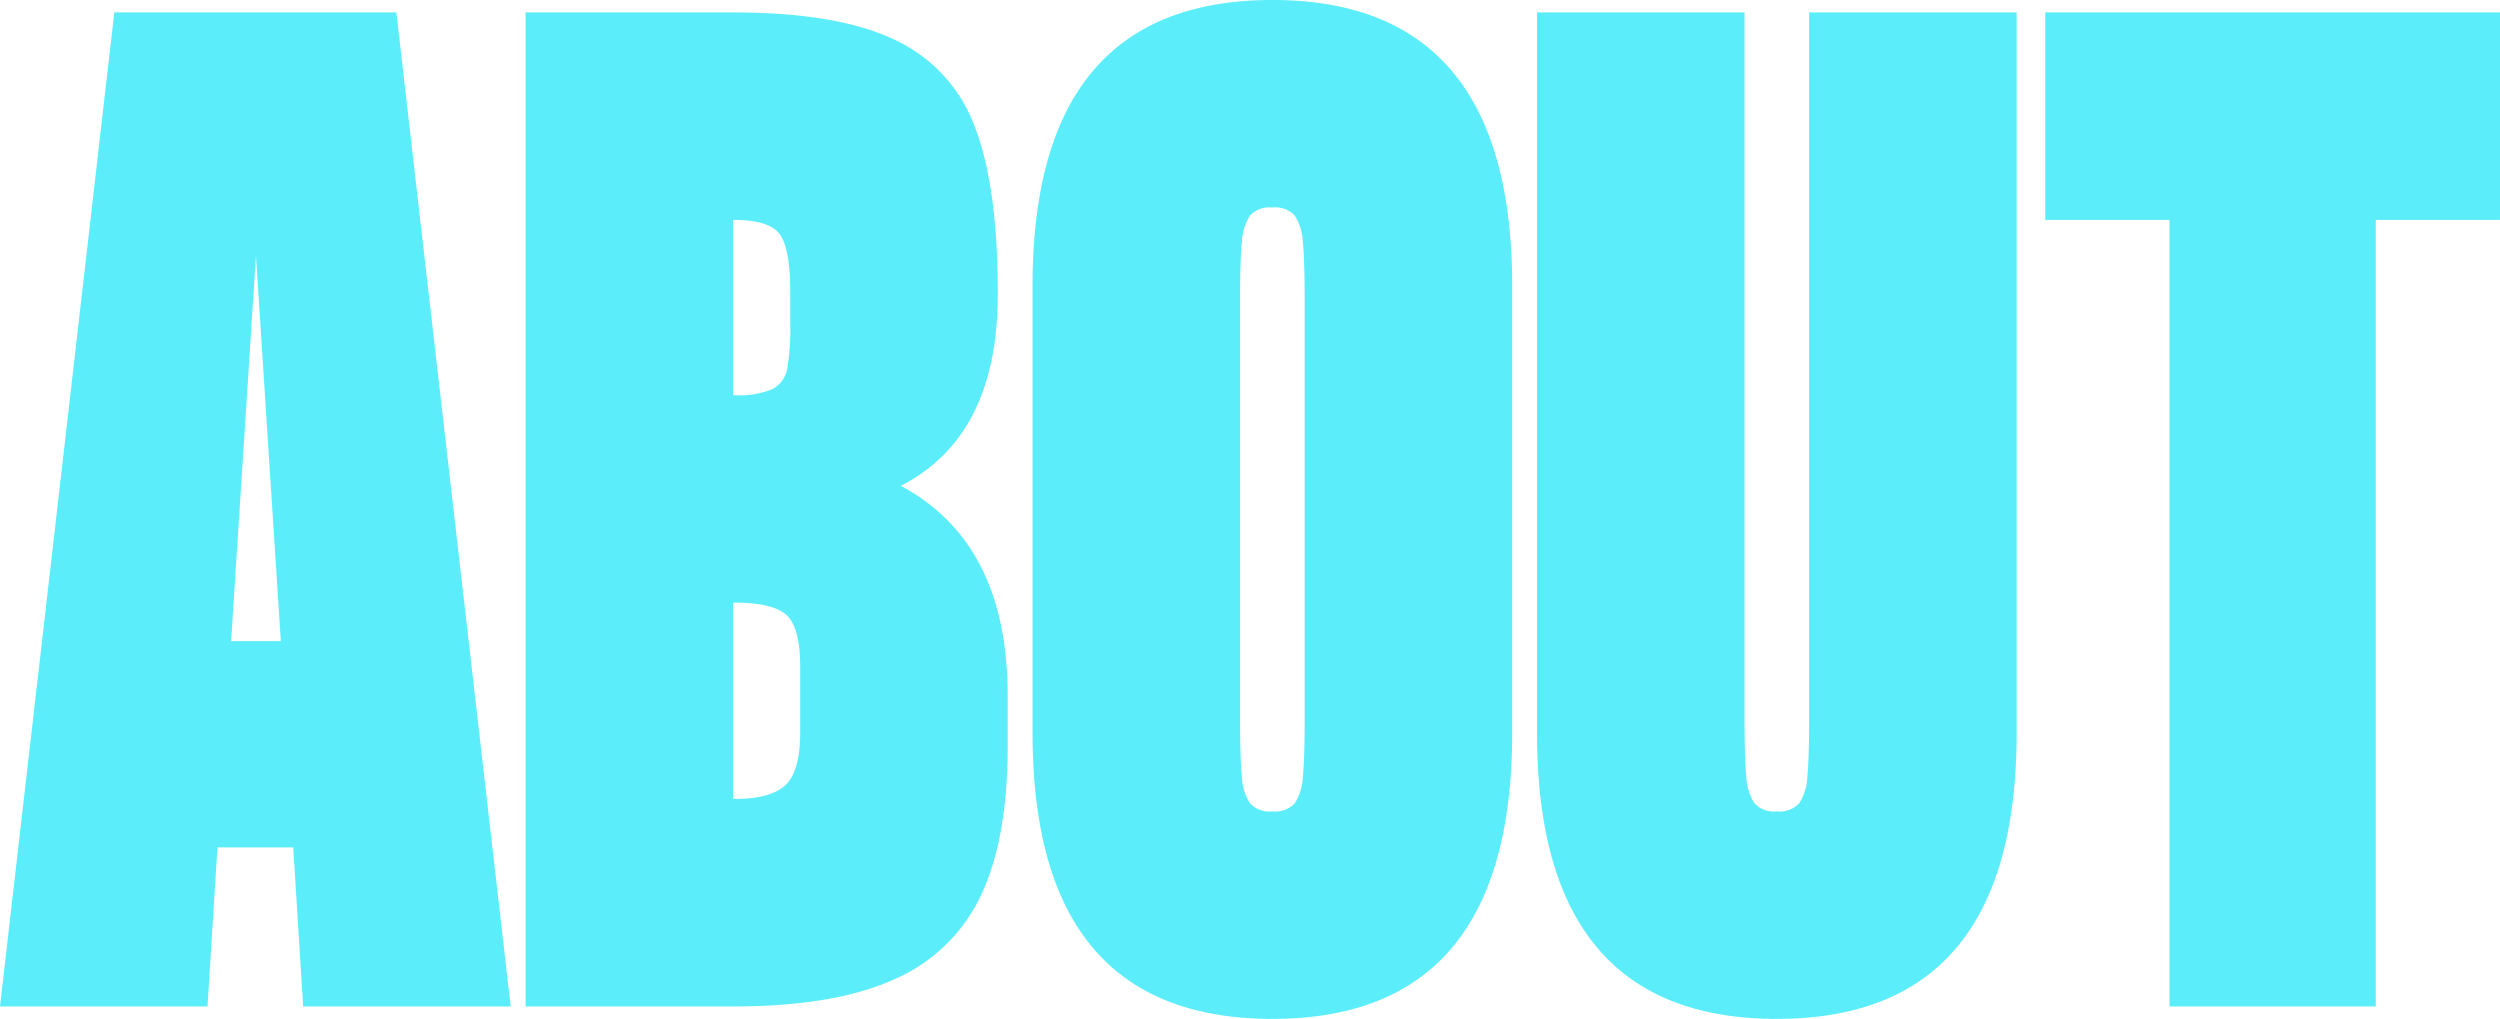 <svg xmlns="http://www.w3.org/2000/svg" width="301.8" height="123" viewBox="0 0 301.8 123">
  <path id="Path_1709" data-name="Path 1709" d="M62.4,0H37.35l-1.2-19.2H27L25.8,0H.75l13.8-120H48.6ZM31.65-90.6l-3,46.5h6ZM109.5-62.85q12.9,6.9,12.9,25.35v6.15q0,11.1-3.225,17.925A20.59,20.59,0,0,1,108.75-3.3Q101.55,0,89.25,0H64.2V-120H89.25q12.6,0,19.5,3.3a18.666,18.666,0,0,1,9.675,10.5Q121.2-99,121.2-86.25v.3Q121.2-68.85,109.5-62.85ZM96.15-86.25q0-5.25-1.275-6.975T89.4-94.95h-.15V-73.8h.15a10.308,10.308,0,0,0,4.65-.75,3.479,3.479,0,0,0,1.725-2.4,28.323,28.323,0,0,0,.375-5.55Zm-6.9,37.5v23.7h.15q4.35,0,6.15-1.65t1.8-6.45v-7.8q0-4.8-1.65-6.3t-6.3-1.5Zm65.1-72.75q28.95,0,28.95,34.5v54q0,34.5-28.95,34.5T125.4-33V-87Q125.4-121.5,154.35-121.5Zm3.9,36.45q0-5.1-.225-7.275a6.317,6.317,0,0,0-.975-3.15,3.222,3.222,0,0,0-2.7-.975,3.222,3.222,0,0,0-2.7.975,6.317,6.317,0,0,0-.975,3.15q-.225,2.175-.225,7.275v50.1q0,5.1.225,7.275a6.317,6.317,0,0,0,.975,3.15,3.222,3.222,0,0,0,2.7.975,3.222,3.222,0,0,0,2.7-.975,6.317,6.317,0,0,0,.975-3.15q.225-2.175.225-7.275ZM219.15-120H244.2v87q0,34.5-28.95,34.5T186.3-33v-87h25.05v85.05q0,5.1.225,7.275a6.317,6.317,0,0,0,.975,3.15,3.222,3.222,0,0,0,2.7.975,3.222,3.222,0,0,0,2.7-.975,6.317,6.317,0,0,0,.975-3.15q.225-2.175.225-7.275Zm28.5,0h54.9v25.05h-15V0h-24.9V-94.95h-15Z" transform="translate(-0.75 121.5)" fill="#5beefa"/>
</svg>

